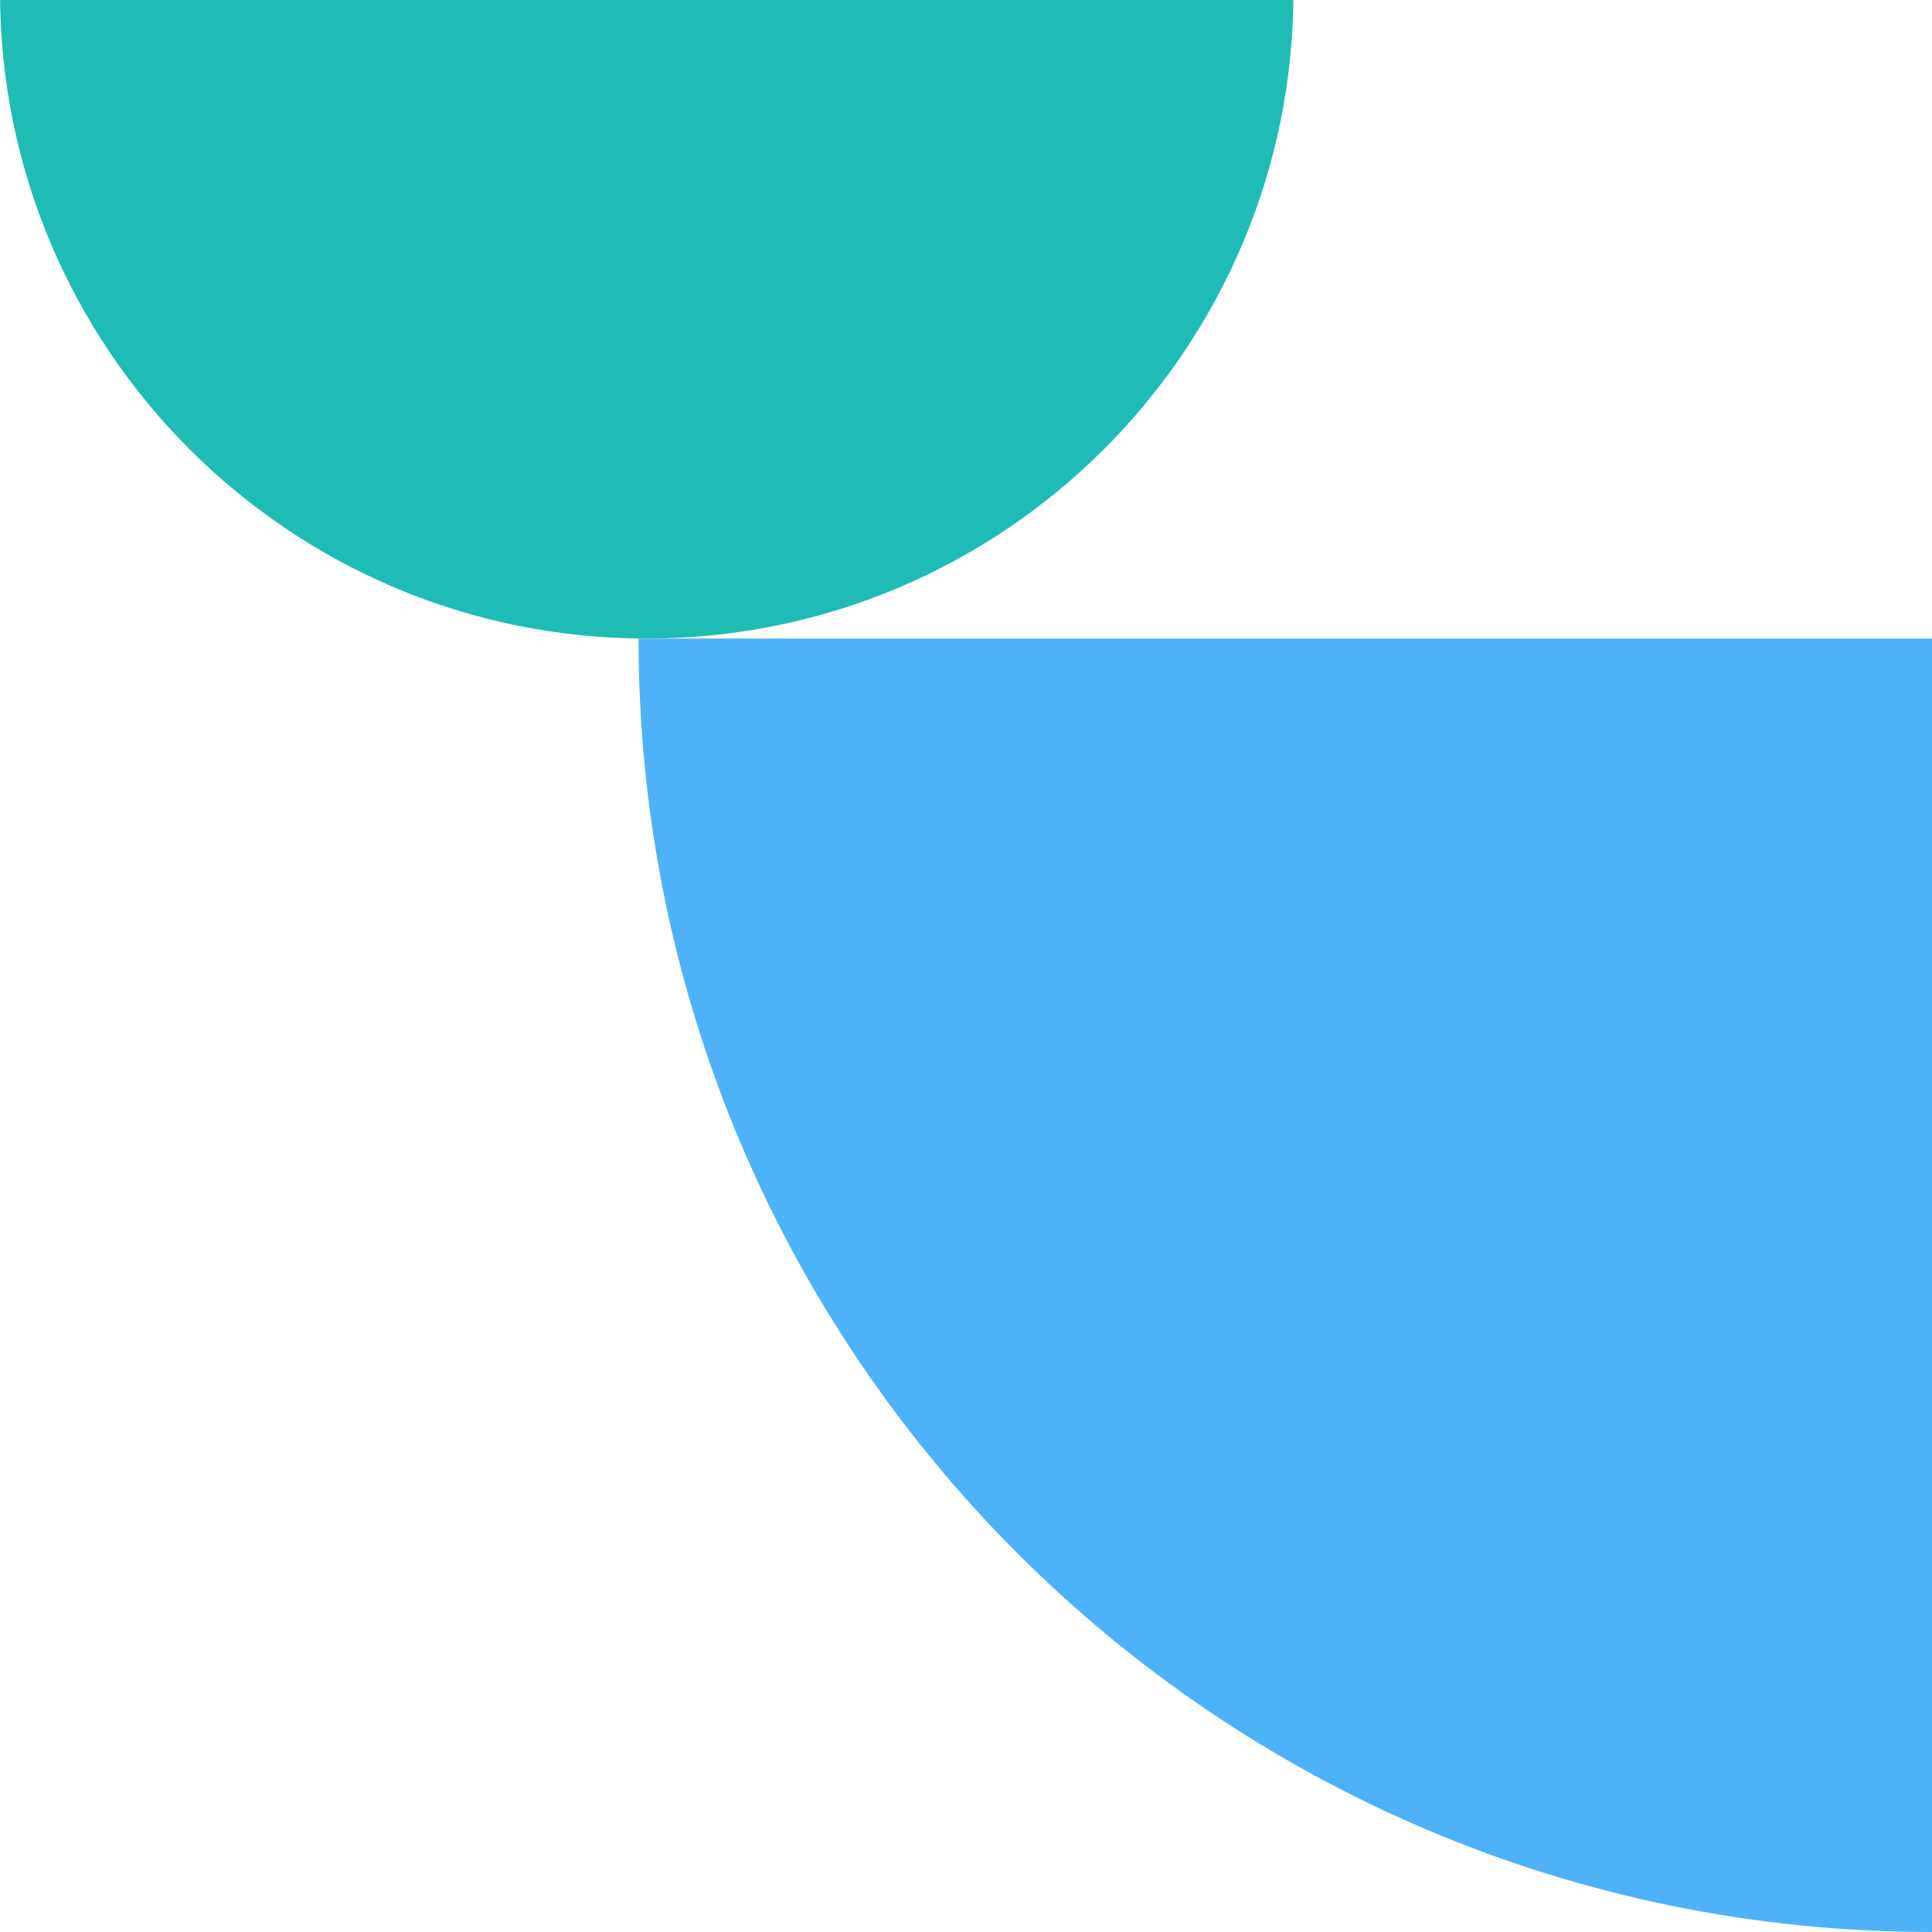 <svg width="118" height="118" viewBox="0 0 118 118" fill="none" xmlns="http://www.w3.org/2000/svg">
<path d="M39 39L118 39L118 118C74.329 118 39 82.608 39 39Z" fill="#4EB2F9"/>
<path d="M39.5 39C61.316 39 79 21.316 79 -0.5C79 -22.316 61.316 -40 39.5 -40C17.684 -40 -0 -22.316 -0 -0.5C-0 21.316 17.684 39 39.5 39Z" fill="#1EBCB4"/>
</svg>
